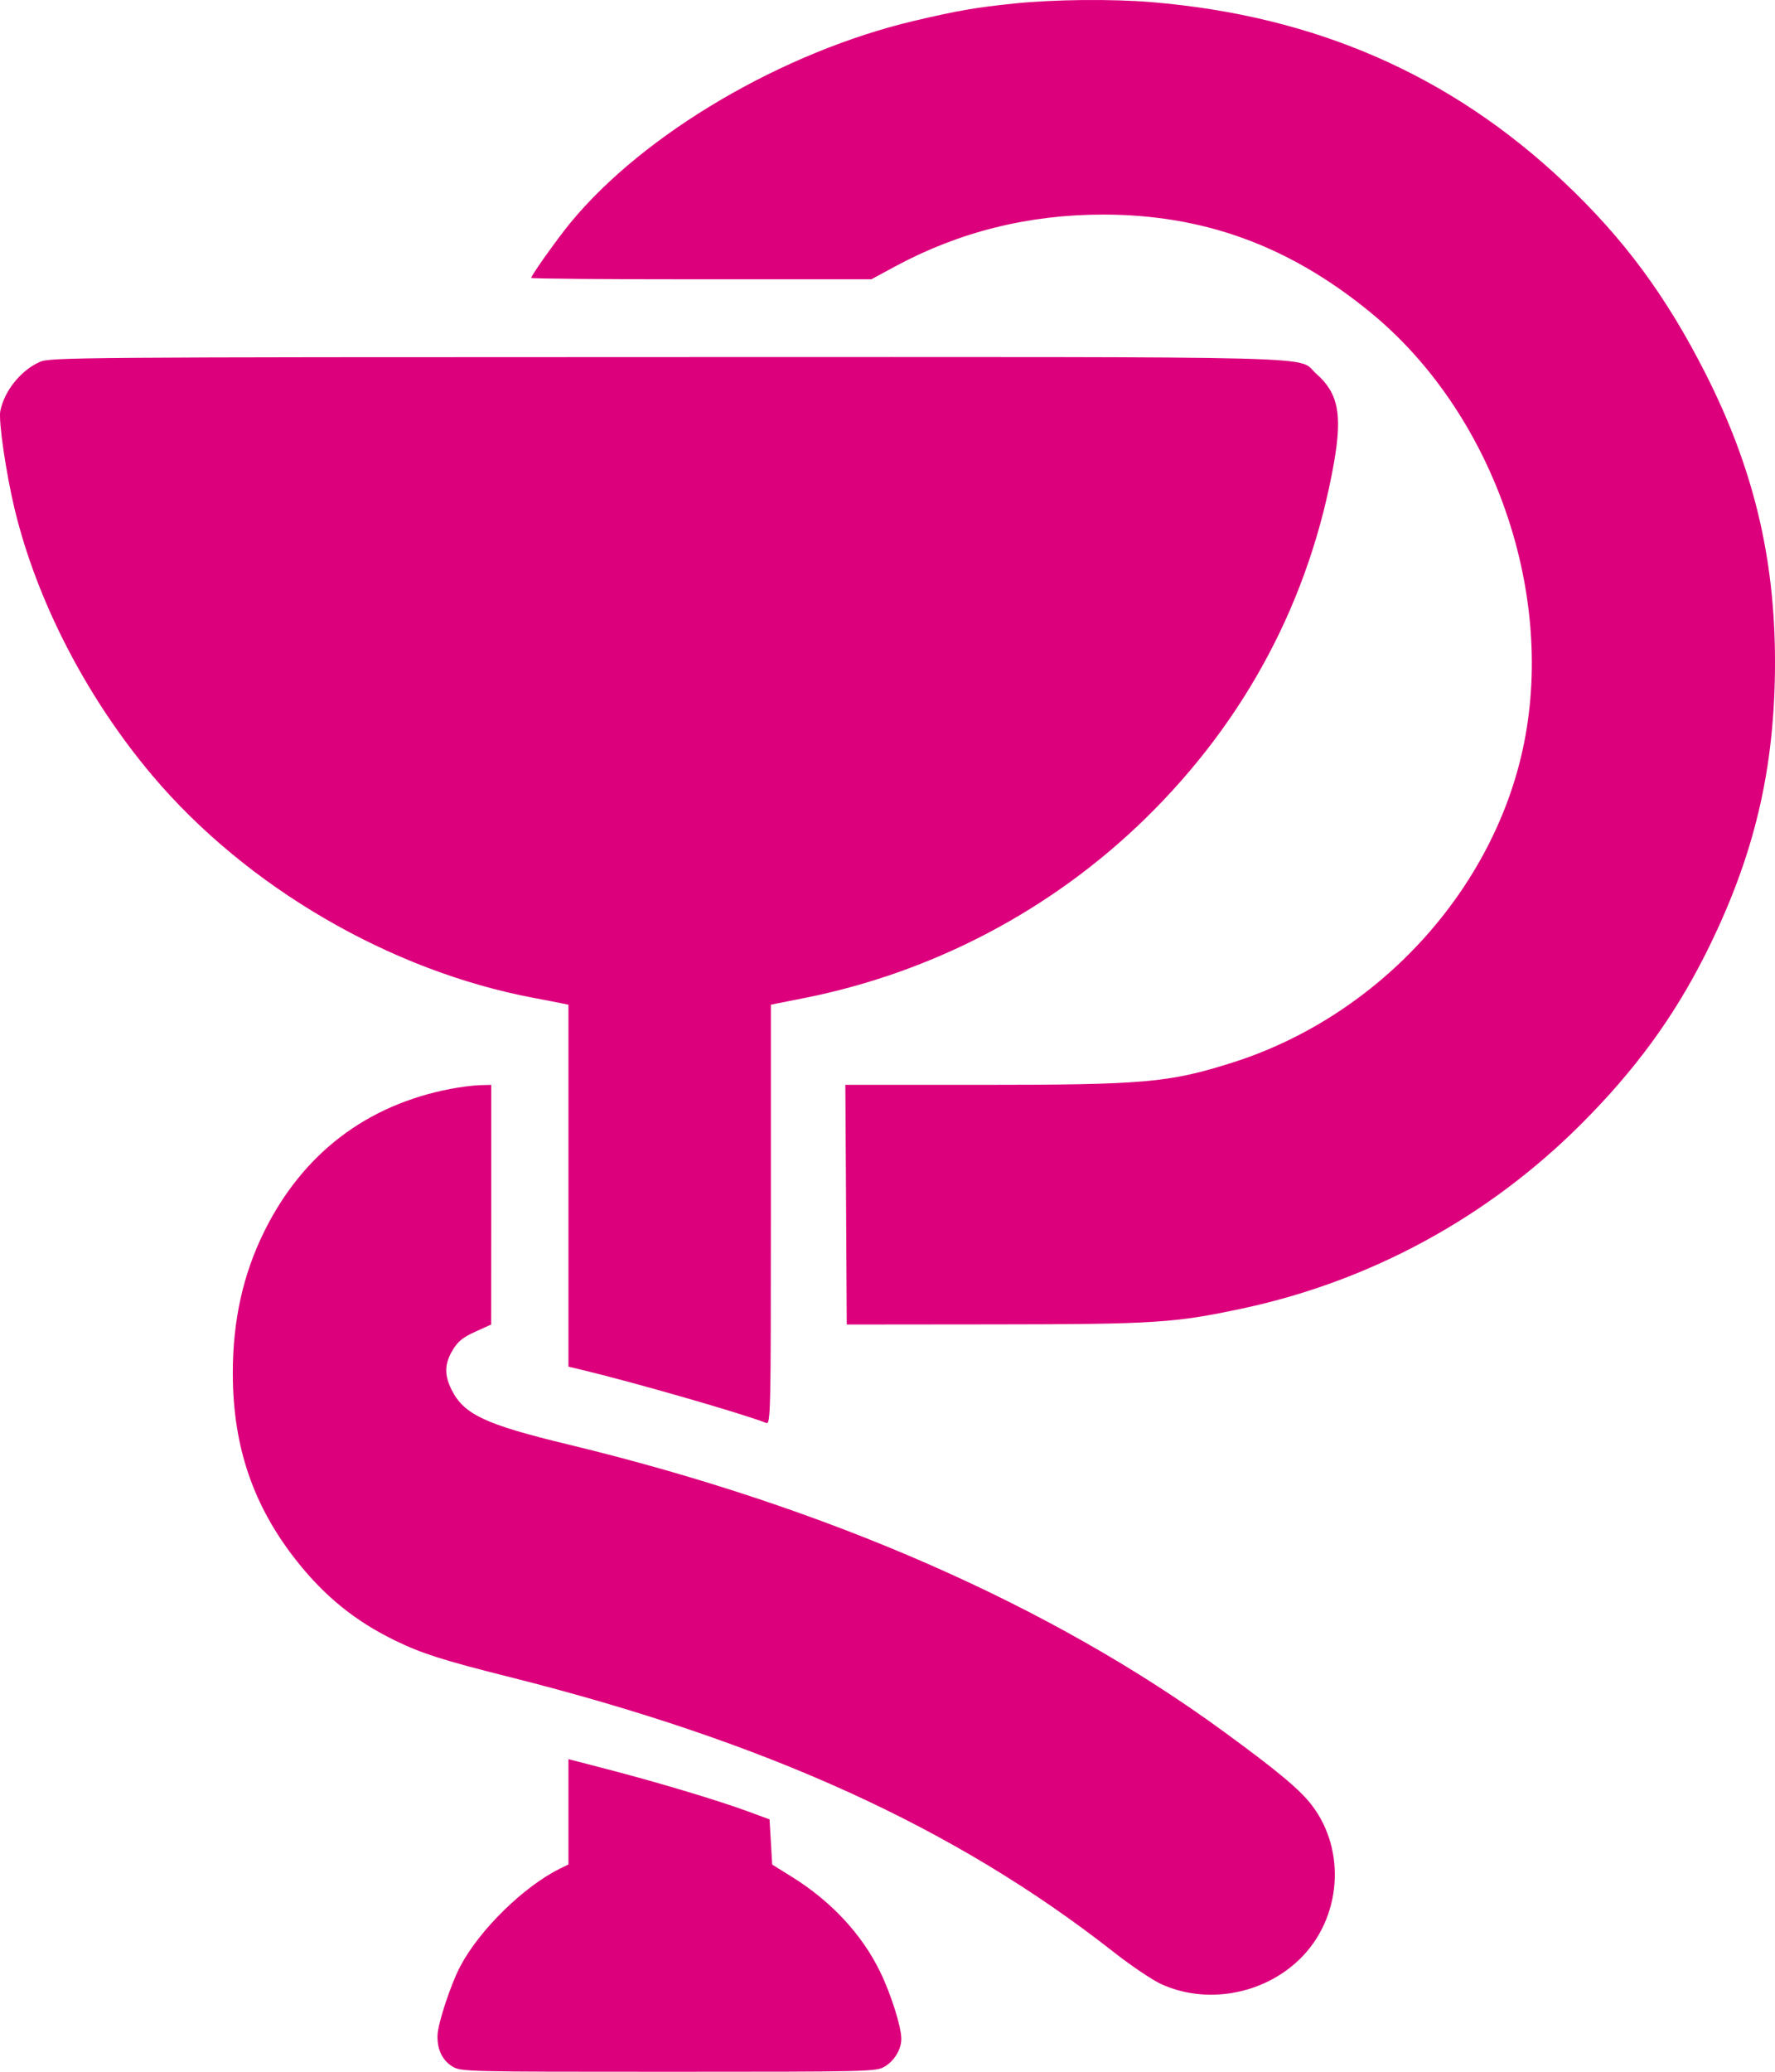<?xml version="1.0" encoding="UTF-8"?> <svg xmlns="http://www.w3.org/2000/svg" width="24" height="28" viewBox="0 0 24 28" fill="none"><path fill-rule="evenodd" clip-rule="evenodd" d="M13.717 0.047C13.192 0.101 12.951 0.143 12.367 0.28C10.585 0.7 8.706 1.803 7.71 3.014C7.537 3.225 7.182 3.723 7.182 3.756C7.182 3.767 8.217 3.775 9.482 3.775H11.781L12.101 3.602C12.969 3.134 13.901 2.901 14.911 2.9C16.271 2.9 17.424 3.319 18.52 4.214C20.163 5.553 21.023 7.949 20.609 10.033C20.217 12.009 18.651 13.728 16.67 14.359C15.806 14.633 15.48 14.662 13.24 14.662H11.43L11.44 16.282L11.449 17.901L13.447 17.899C15.613 17.897 15.881 17.88 16.796 17.685C18.53 17.315 20.112 16.456 21.371 15.2C22.103 14.47 22.629 13.752 23.06 12.895C23.719 11.583 24.001 10.398 24 8.939C23.999 7.535 23.707 6.325 23.063 5.053C22.529 4 21.958 3.227 21.148 2.462C19.611 1.011 17.782 0.213 15.572 0.029C15.03 -0.016 14.257 -0.008 13.717 0.047ZM0.539 4.891C0.281 5.005 0.058 5.283 0.004 5.556C-0.022 5.687 0.081 6.393 0.196 6.873C0.496 8.122 1.169 9.425 2.058 10.479C3.331 11.988 5.277 13.122 7.218 13.487C7.386 13.519 7.561 13.552 7.605 13.562L7.686 13.579V16.024V18.47L7.857 18.511C8.56 18.679 10.017 19.098 10.36 19.231C10.419 19.255 10.423 19.107 10.423 16.417V13.579L10.504 13.562C10.548 13.553 10.714 13.52 10.873 13.489C12.619 13.142 14.227 12.295 15.492 11.057C16.85 9.727 17.713 8.095 18.038 6.247C18.151 5.599 18.094 5.311 17.798 5.052C17.518 4.806 18.268 4.825 9.047 4.826C1.024 4.827 0.677 4.83 0.539 4.891ZM6.088 14.717C4.955 14.936 4.099 15.589 3.579 16.631C3.287 17.216 3.146 17.849 3.148 18.567C3.149 19.553 3.426 20.36 4.017 21.103C4.395 21.579 4.806 21.911 5.342 22.172C5.701 22.347 5.986 22.438 6.894 22.666C10.364 23.54 12.912 24.699 15.054 26.379C15.289 26.564 15.579 26.759 15.698 26.814C16.311 27.095 17.08 26.958 17.573 26.479C18.138 25.93 18.209 25.008 17.734 24.393C17.573 24.184 17.272 23.933 16.552 23.407C14.201 21.689 11.19 20.37 7.686 19.523C6.558 19.251 6.271 19.116 6.105 18.781C6.006 18.582 6.01 18.429 6.121 18.246C6.192 18.128 6.26 18.073 6.427 17.998L6.641 17.901L6.642 16.282L6.642 14.662L6.489 14.666C6.405 14.668 6.224 14.691 6.088 14.717ZM7.686 24.486V25.198L7.569 25.256C7.082 25.496 6.482 26.084 6.224 26.574C6.096 26.816 5.922 27.341 5.916 27.503C5.908 27.695 5.98 27.846 6.119 27.93C6.234 27.999 6.295 28 9.041 28C11.758 28 11.848 27.998 11.96 27.931C12.093 27.853 12.187 27.697 12.187 27.555C12.187 27.394 12.048 26.952 11.902 26.652C11.656 26.145 11.242 25.699 10.711 25.368L10.441 25.2L10.423 24.894L10.405 24.589L10.081 24.47C9.676 24.323 8.872 24.082 8.199 23.908L7.686 23.775V24.486Z" fill="#DD007C"></path></svg> 